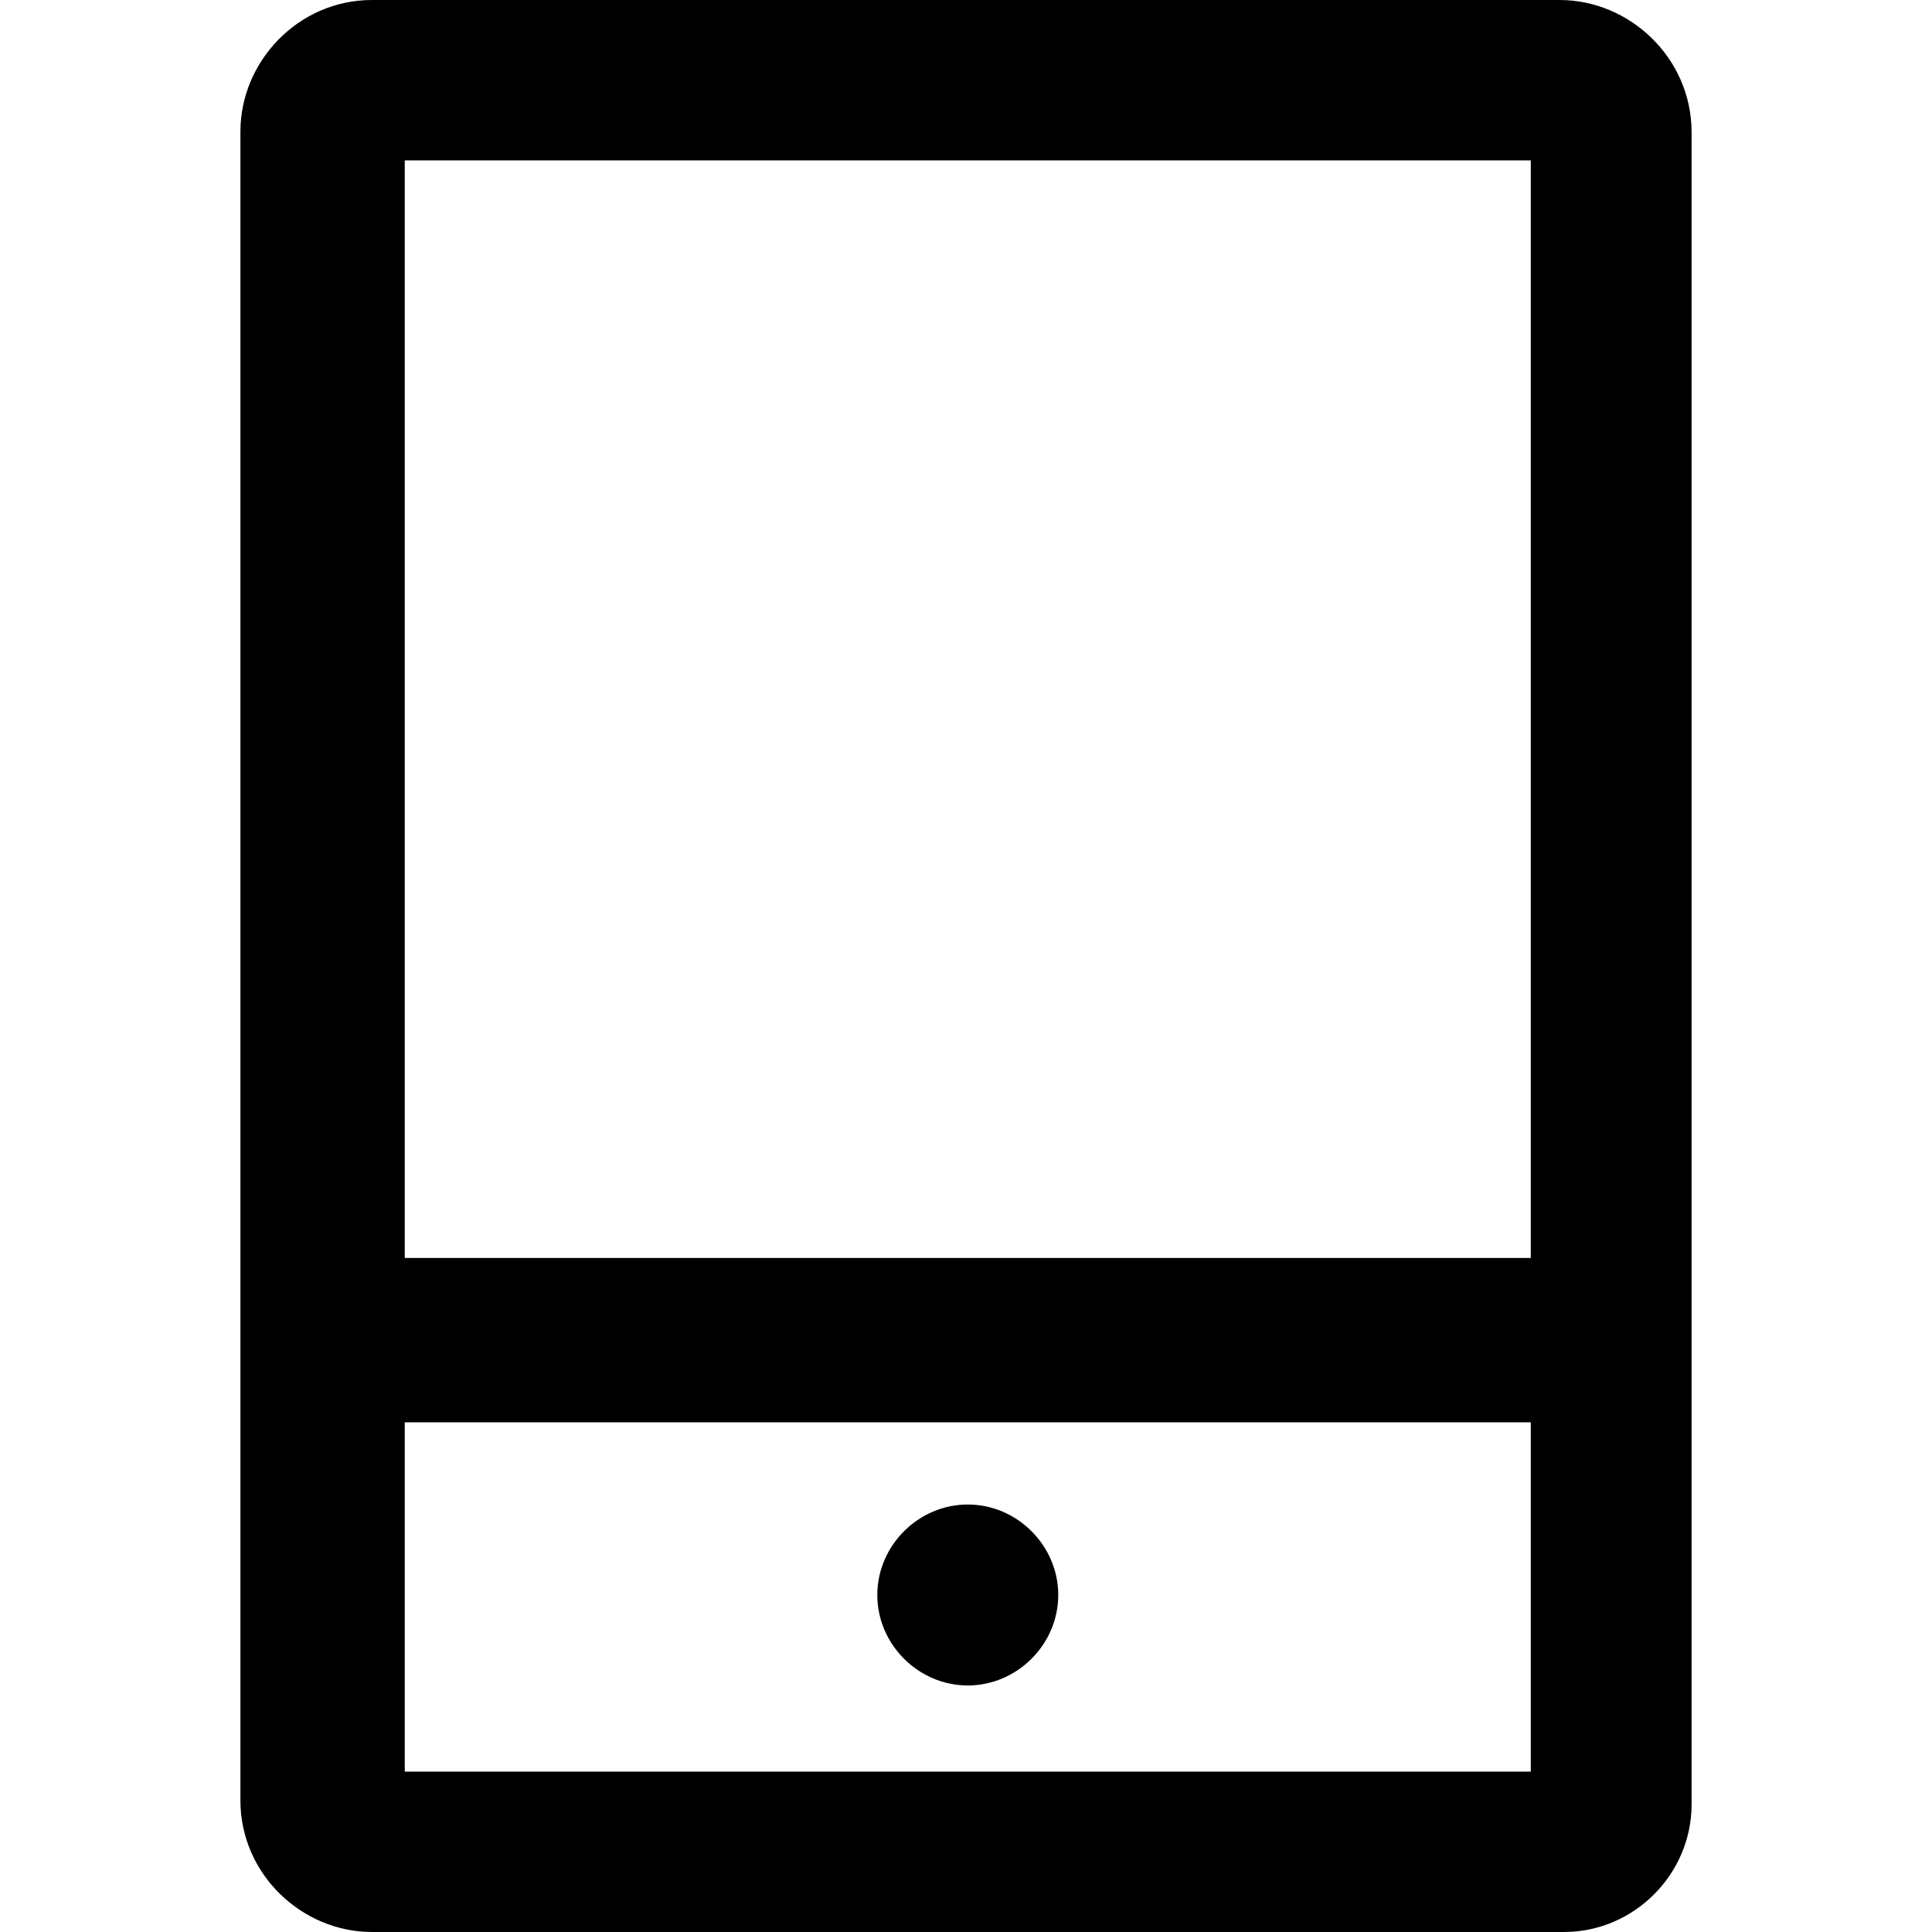 <?xml version="1.0" encoding="iso-8859-1"?>
<!-- Uploaded to: SVG Repo, www.svgrepo.com, Generator: SVG Repo Mixer Tools -->
<svg fill="#000000" height="800px" width="800px" version="1.1" id="Capa_1" xmlns="http://www.w3.org/2000/svg" xmlns:xlink="http://www.w3.org/1999/xlink" 
	 viewBox="0 0 489 489" xml:space="preserve">
<g>
	<g>
		<path d="M394.75,0H94.15c-18.7,0-33.3,15.6-33.3,33.3v422.4c0,18.7,15.6,33.3,33.3,33.3h301.7c17.7,0,32.3-14.6,32.3-32.3V33.3
			C428.05,14.6,412.45,0,394.75,0z M387.45,40.6v277.8h-285V40.6H387.45z M102.45,448.4V360h285v88.4H102.45z"/>
		<path d="M244.95,380.8c-12.5,0-22.9,10.4-22.9,22.9s10.4,22.9,22.9,22.9s22.9-10.4,22.9-22.9
			C267.85,391.2,257.45,380.8,244.95,380.8z"/>
	</g>
</g>
</svg>